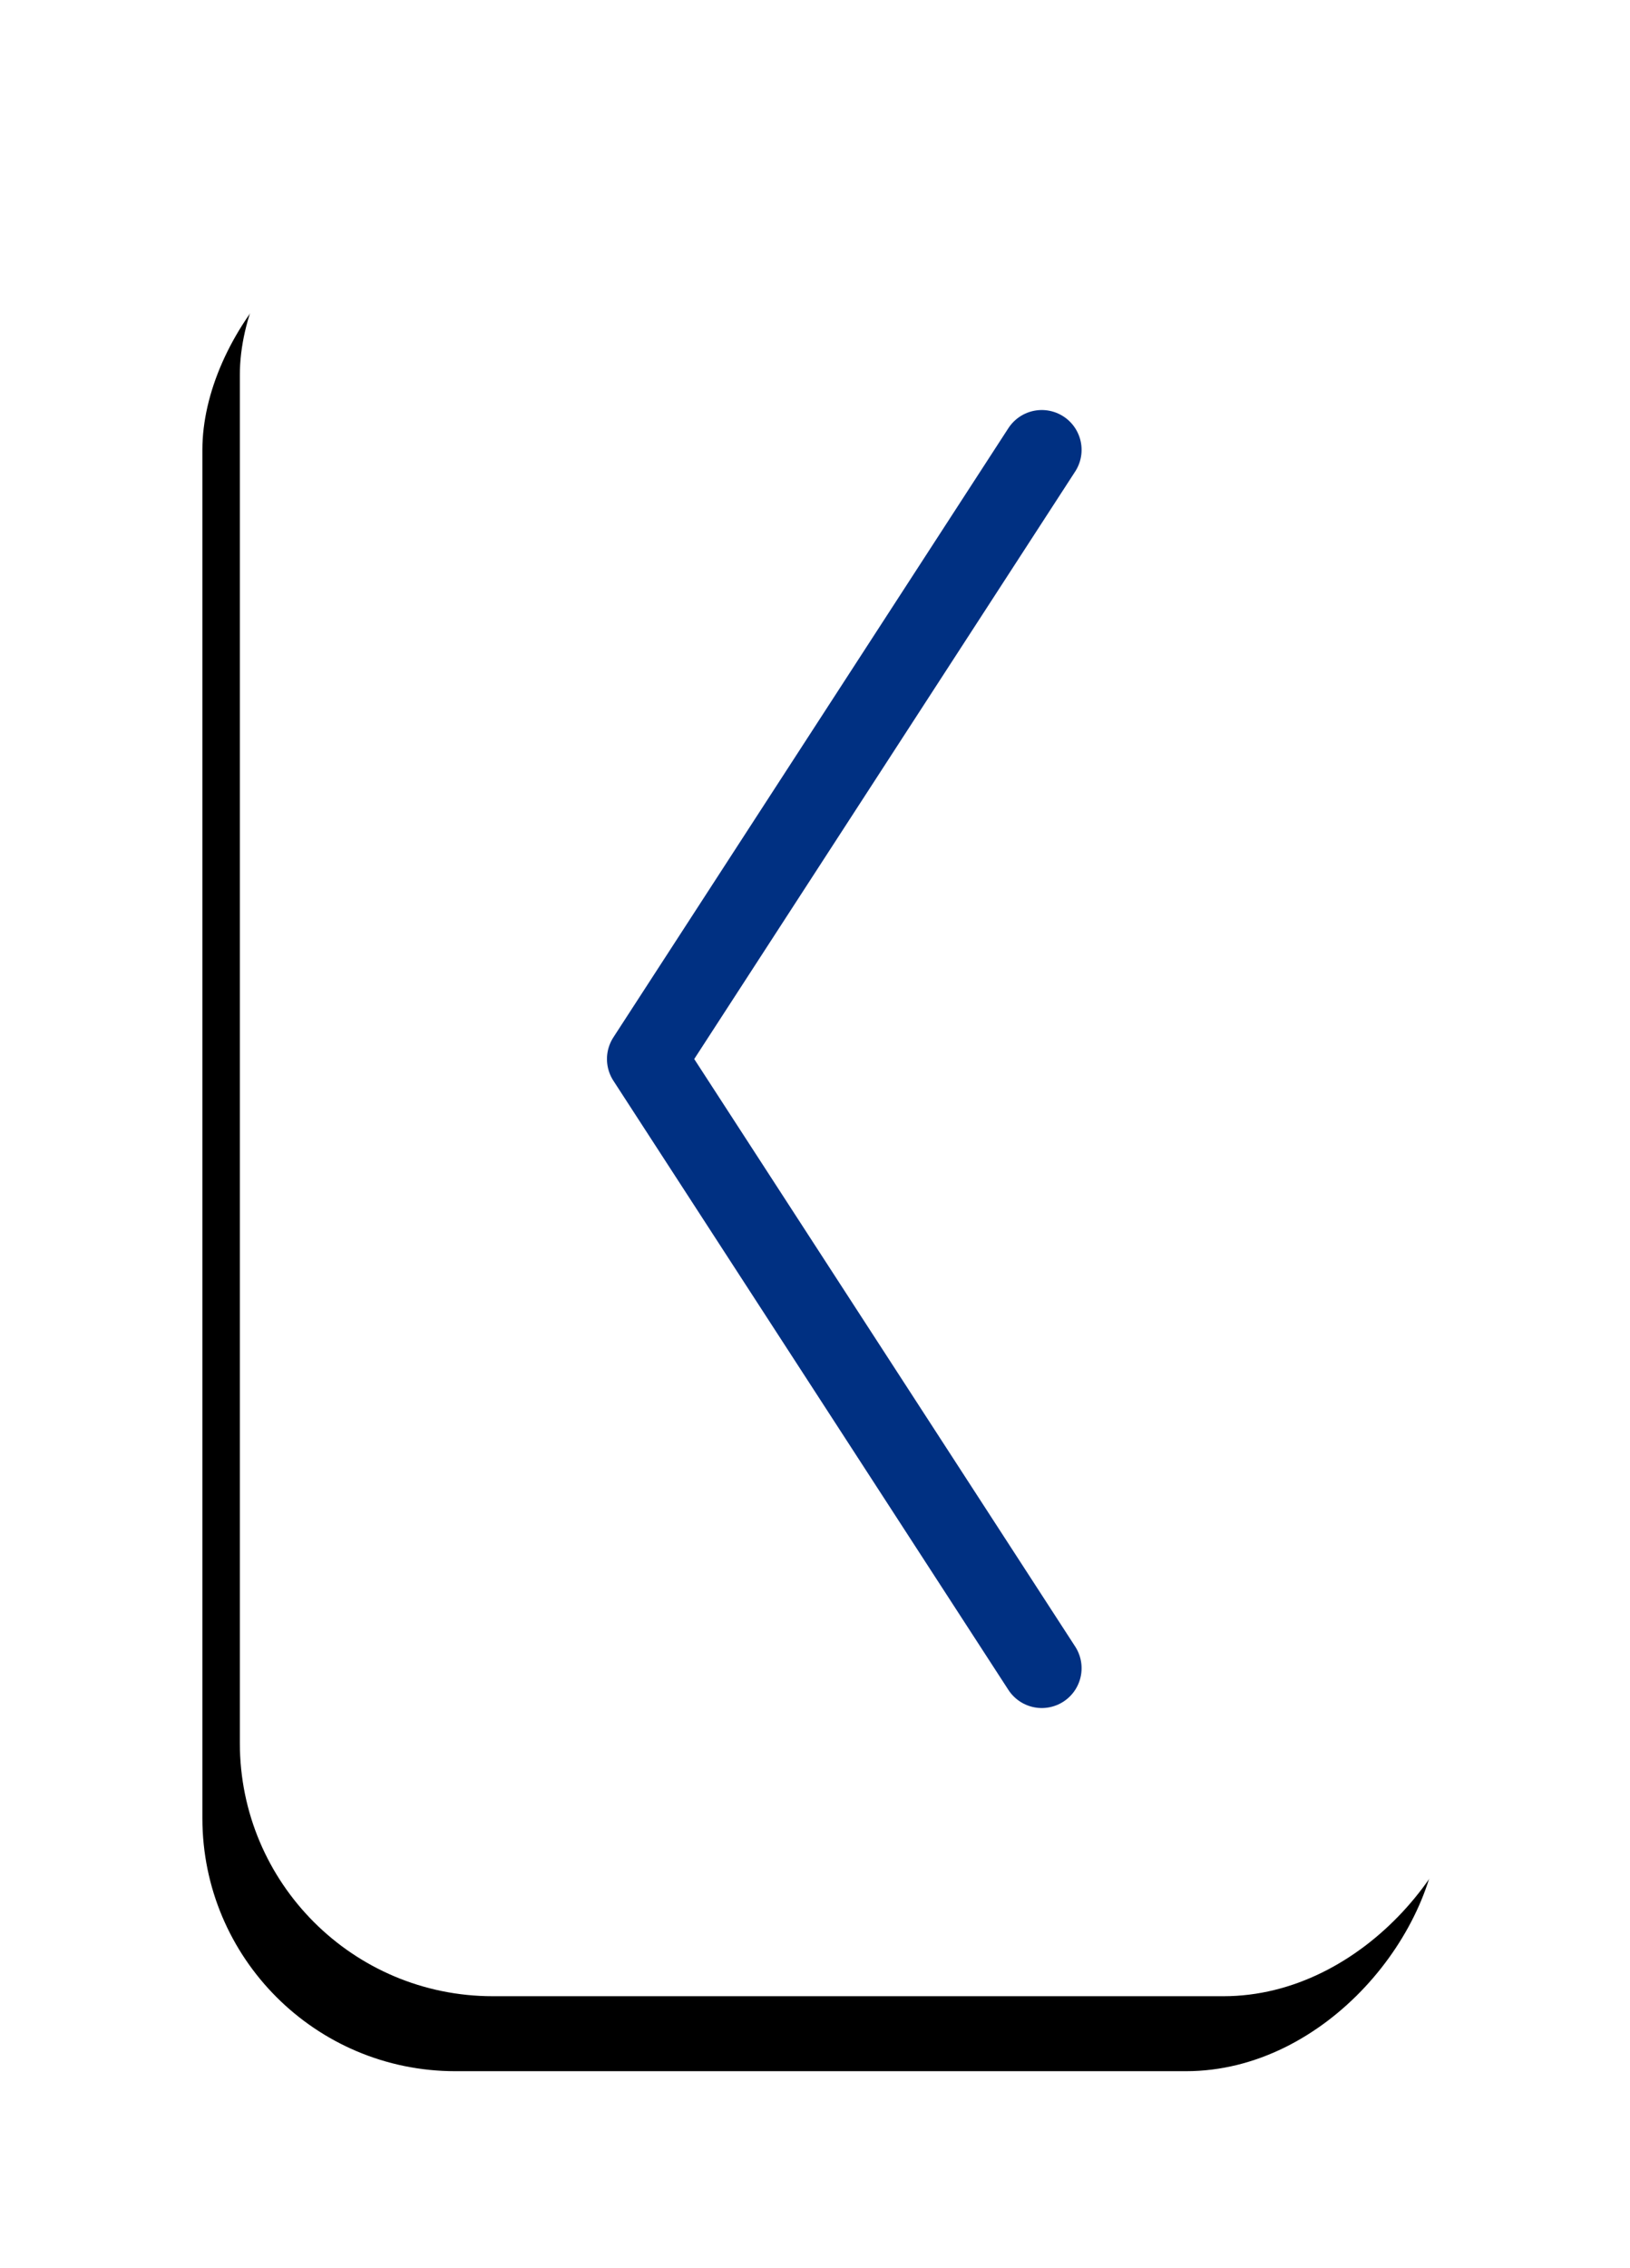 <?xml version="1.0" encoding="UTF-8"?>
<svg width="87px" height="121px" viewBox="0 0 87 121" version="1.1" xmlns="http://www.w3.org/2000/svg" xmlns:xlink="http://www.w3.org/1999/xlink">
    <title>D left active</title>
    <defs>
        <rect id="path-1" x="0" y="0" width="66" height="100" rx="13.5"></rect>
        <filter x="-22.7%" y="-13.0%" width="151.5%" height="134.0%" filterUnits="objectBoundingBox" id="filter-2">
            <feOffset dx="2" dy="4" in="SourceAlpha" result="shadowOffsetOuter1"></feOffset>
            <feGaussianBlur stdDeviation="5" in="shadowOffsetOuter1" result="shadowBlurOuter1"></feGaussianBlur>
            <feColorMatrix values="0 0 0 0 0   0 0 0 0 0   0 0 0 0 0  0 0 0 0.108 0" type="matrix" in="shadowBlurOuter1"></feColorMatrix>
        </filter>
    </defs>
    <g id="VS-SONICARE" stroke="none" stroke-width="1" fill="none" fill-rule="evenodd">
        <g id="D-left-active" transform="translate(45.802, 56.5) scale(-1, 1) translate(-45.802, -56.5) translate(12.802, 6.5)">
            <g id="Rectangle">
                <use fill="black" fill-opacity="1" filter="url(#filter-2)" xlink:href="#path-1"></use>
                <use fill="#FFFFFF" fill-rule="evenodd" xlink:href="#path-1"></use>
            </g>
            <polyline id="Path-2" stroke="#003082" stroke-width="4.25" stroke-linecap="round" stroke-linejoin="round" points="23.198 17.5 44.281 50 23.198 82.5"></polyline>
        </g>
    </g>
</svg>